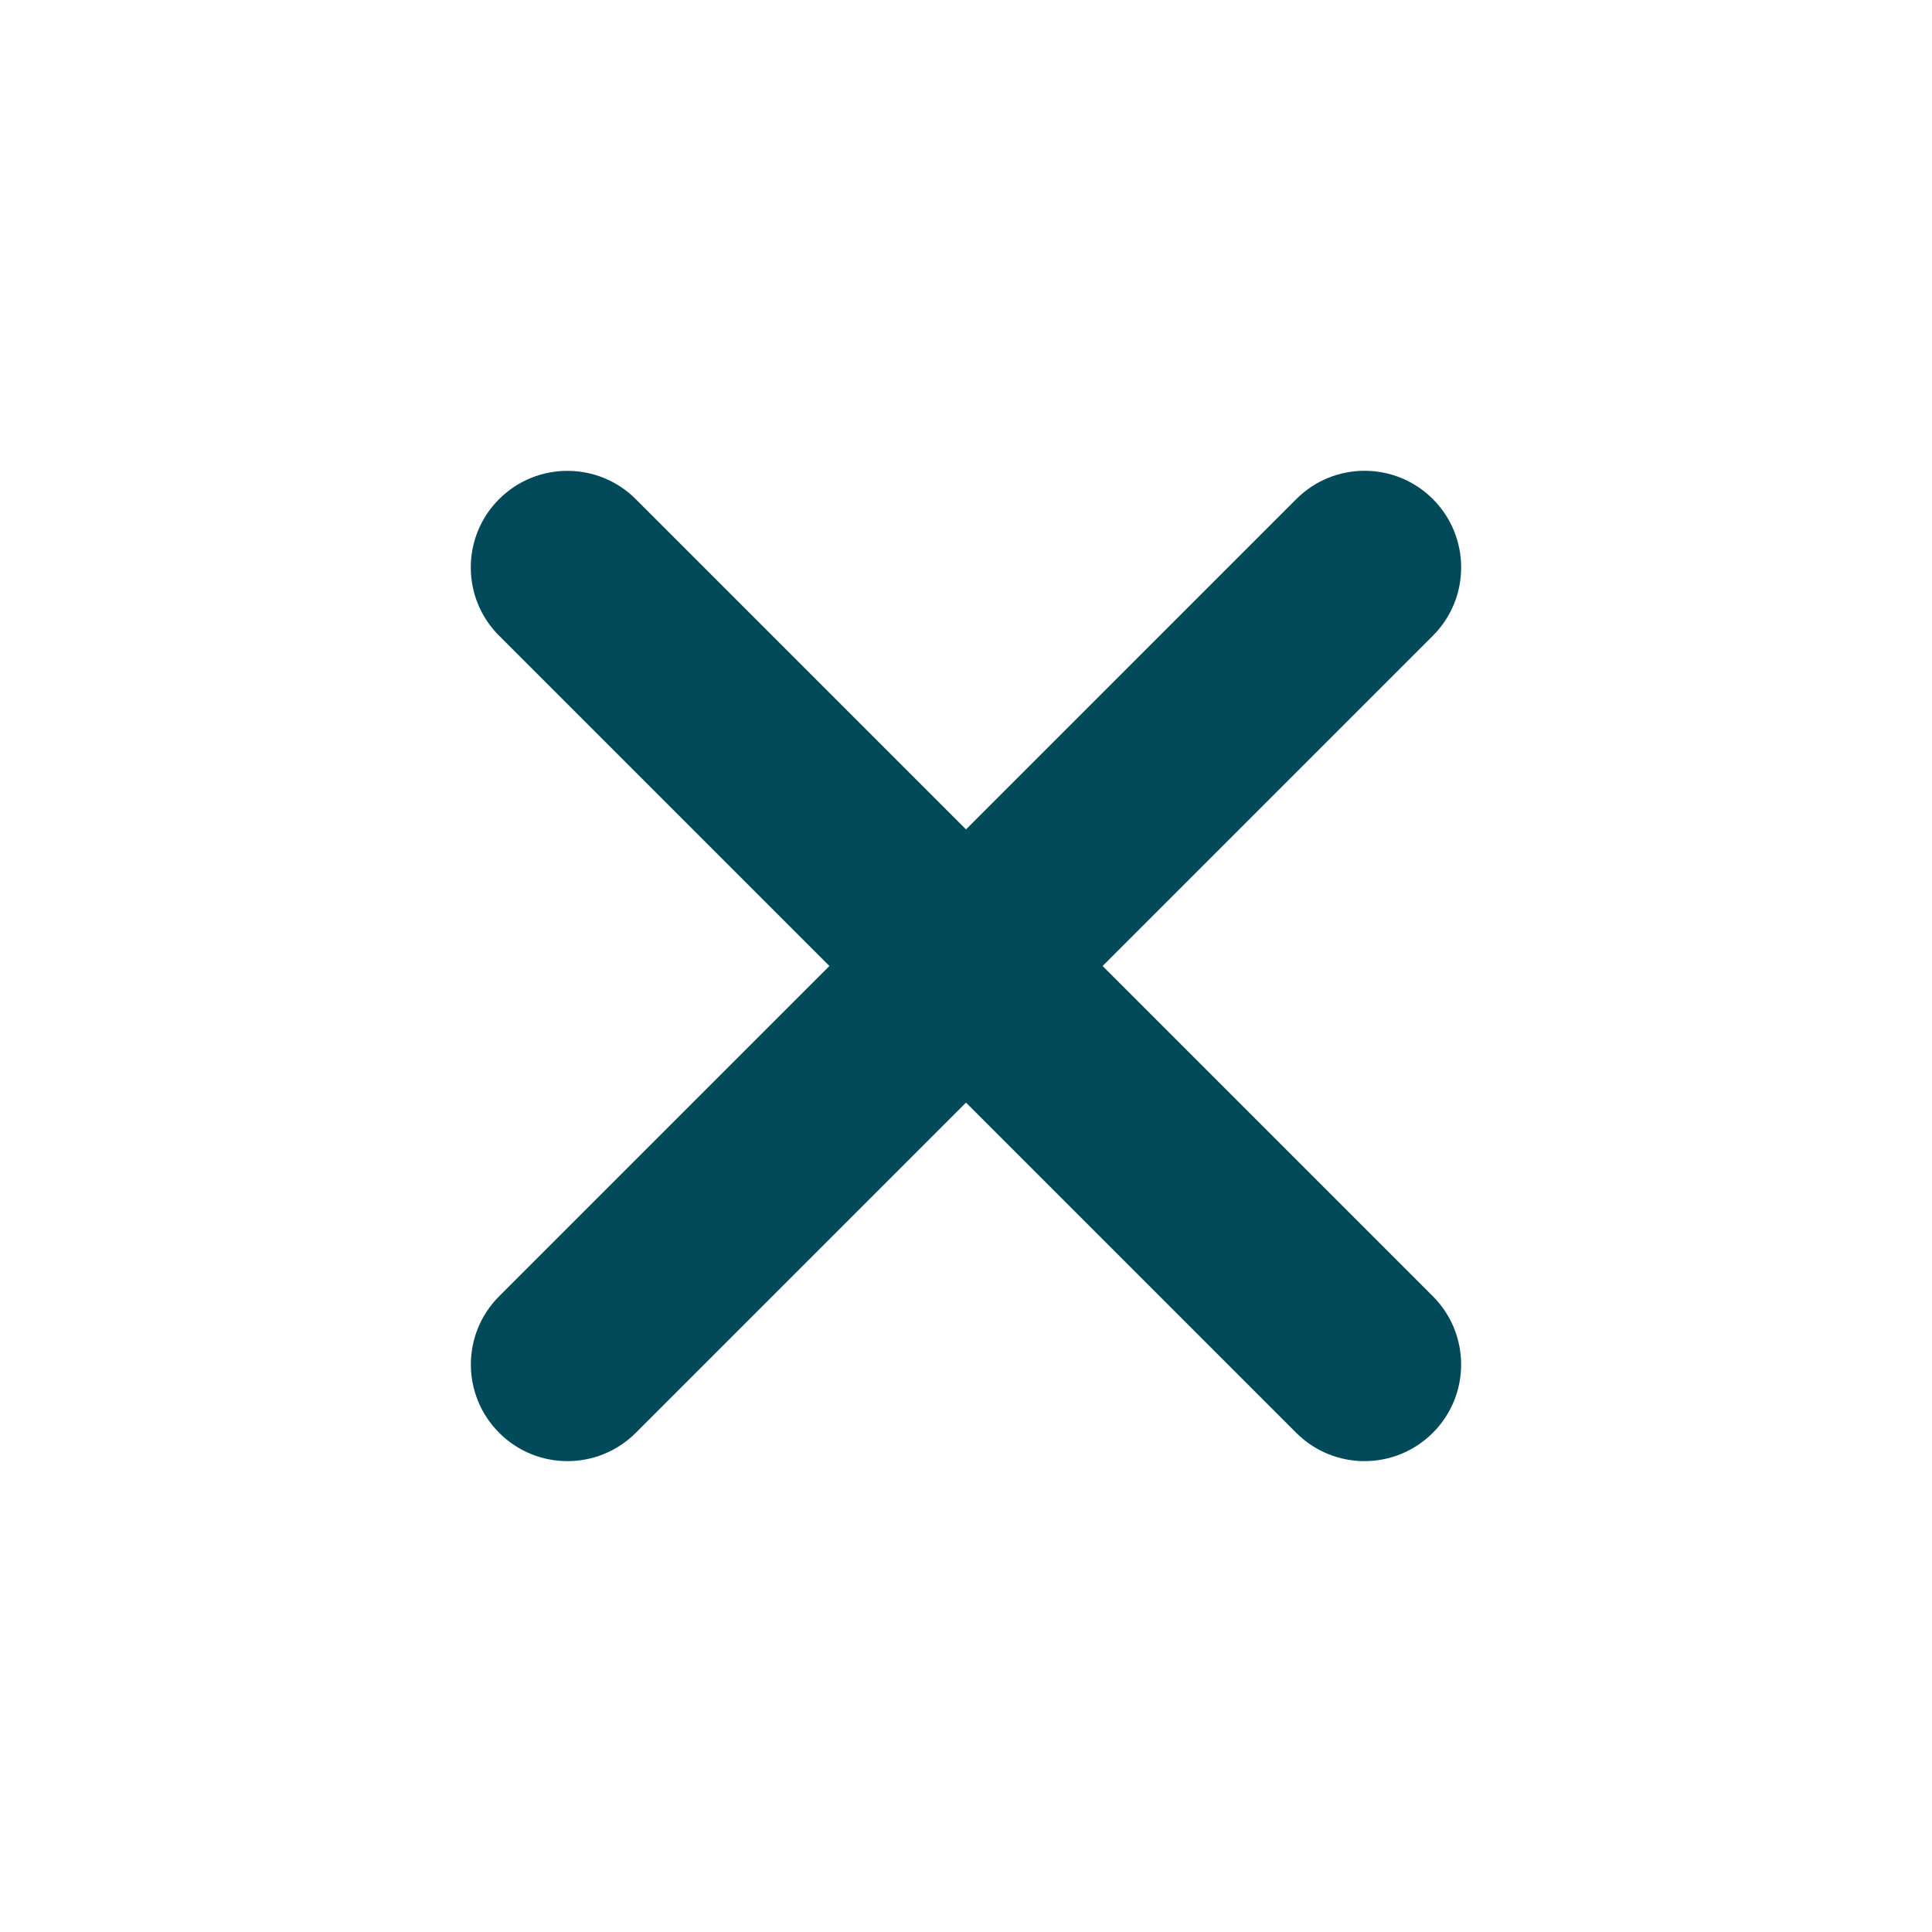 <svg width="24" height="24" viewBox="0 0 24 24" fill="none" xmlns="http://www.w3.org/2000/svg">
<path fill-rule="evenodd" clip-rule="evenodd" d="M17.8 7.897C18.268 7.429 18.268 6.669 17.8 6.2C17.331 5.731 16.571 5.731 16.103 6.2L12 10.303L7.897 6.2C7.429 5.732 6.669 5.732 6.2 6.2C5.731 6.669 5.731 7.429 6.2 7.897L10.303 12L6.201 16.102C5.732 16.571 5.732 17.33 6.201 17.799C6.669 18.268 7.429 18.268 7.898 17.799L12 13.697L16.102 17.799C16.571 18.268 17.33 18.268 17.799 17.799C18.268 17.331 18.268 16.571 17.799 16.102L13.697 12L17.8 7.897Z" fill="#024959"/>
</svg>
